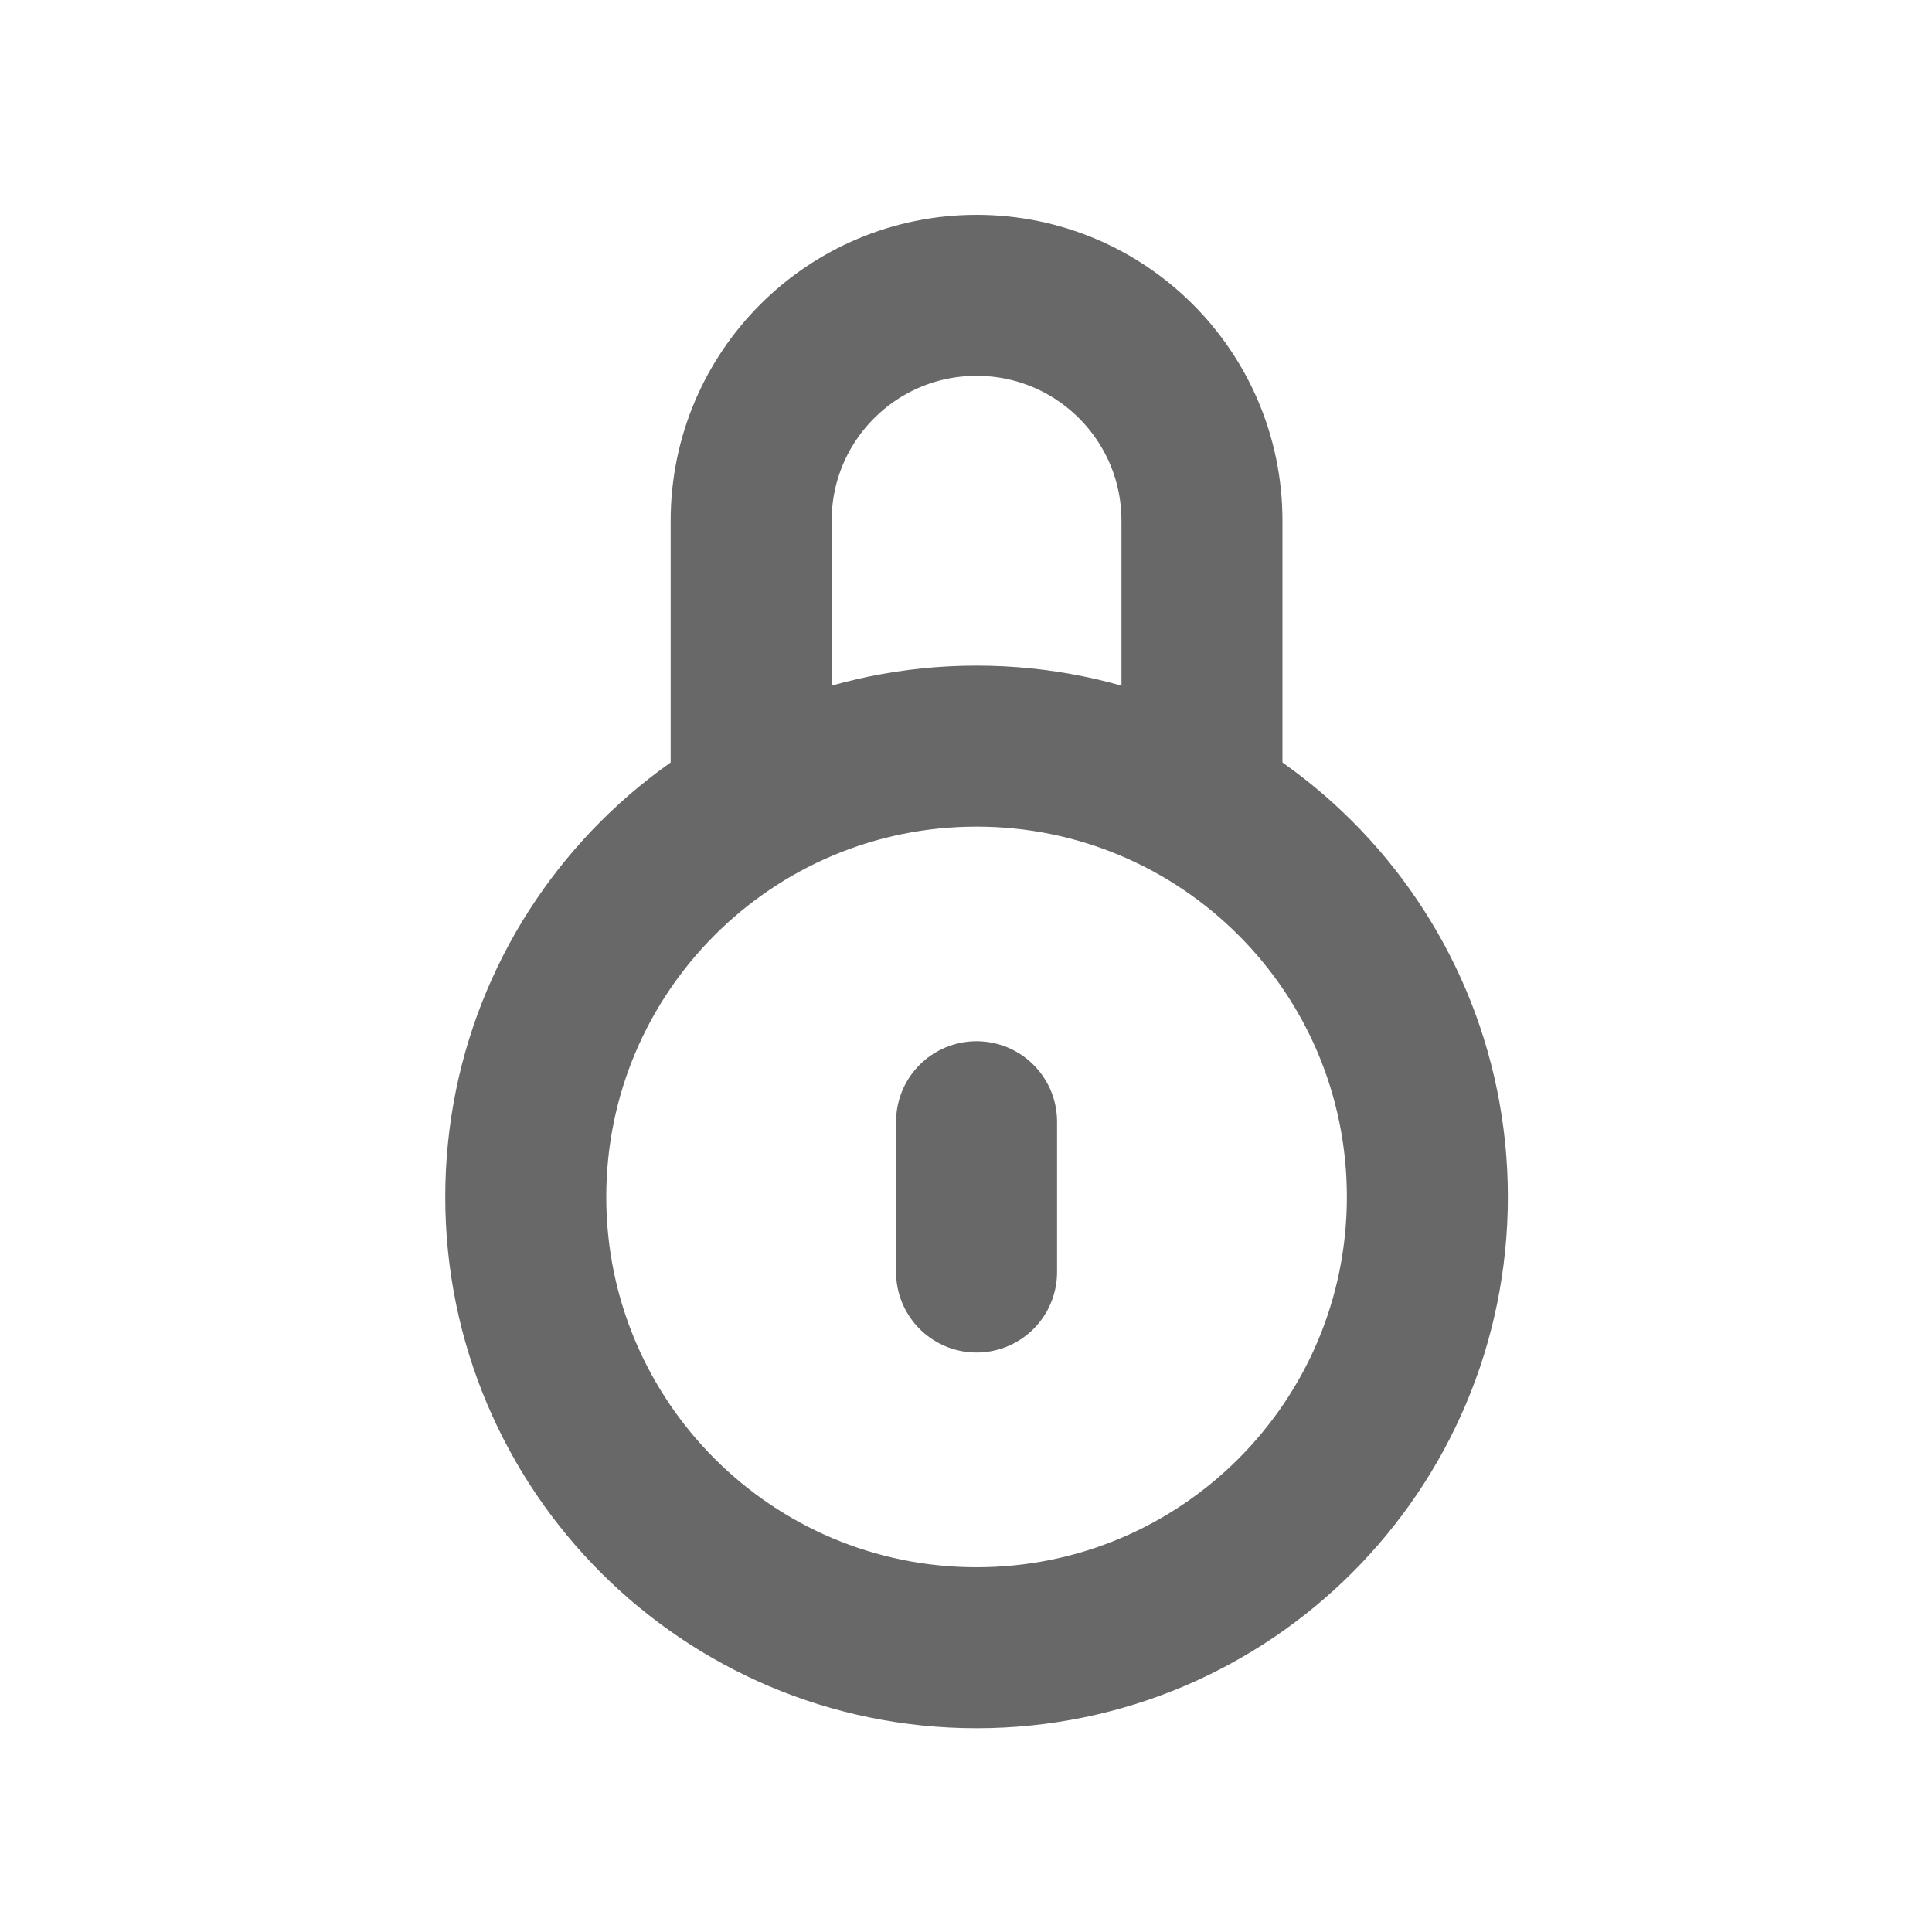 <svg width="15" height="15" viewBox="0 0 15 15" fill="none" xmlns="http://www.w3.org/2000/svg">
<path d="M4.082 9.293C4.082 7.36 5.649 5.793 7.582 5.793C9.515 5.793 11.082 7.36 11.082 9.293C11.082 11.226 9.515 12.793 7.582 12.793C5.649 12.793 4.082 11.226 4.082 9.293Z" stroke="#686868" stroke-width="1.25"/>
<path d="M9.332 6.376V4.043C9.332 3.076 8.549 2.293 7.582 2.293C6.616 2.293 5.832 3.076 5.832 4.043V6.376" stroke="#686868" stroke-width="1.25"/>
<path d="M7.582 8.709V9.876" stroke="#686868" stroke-width="1.25" stroke-linecap="round"/>
</svg>
